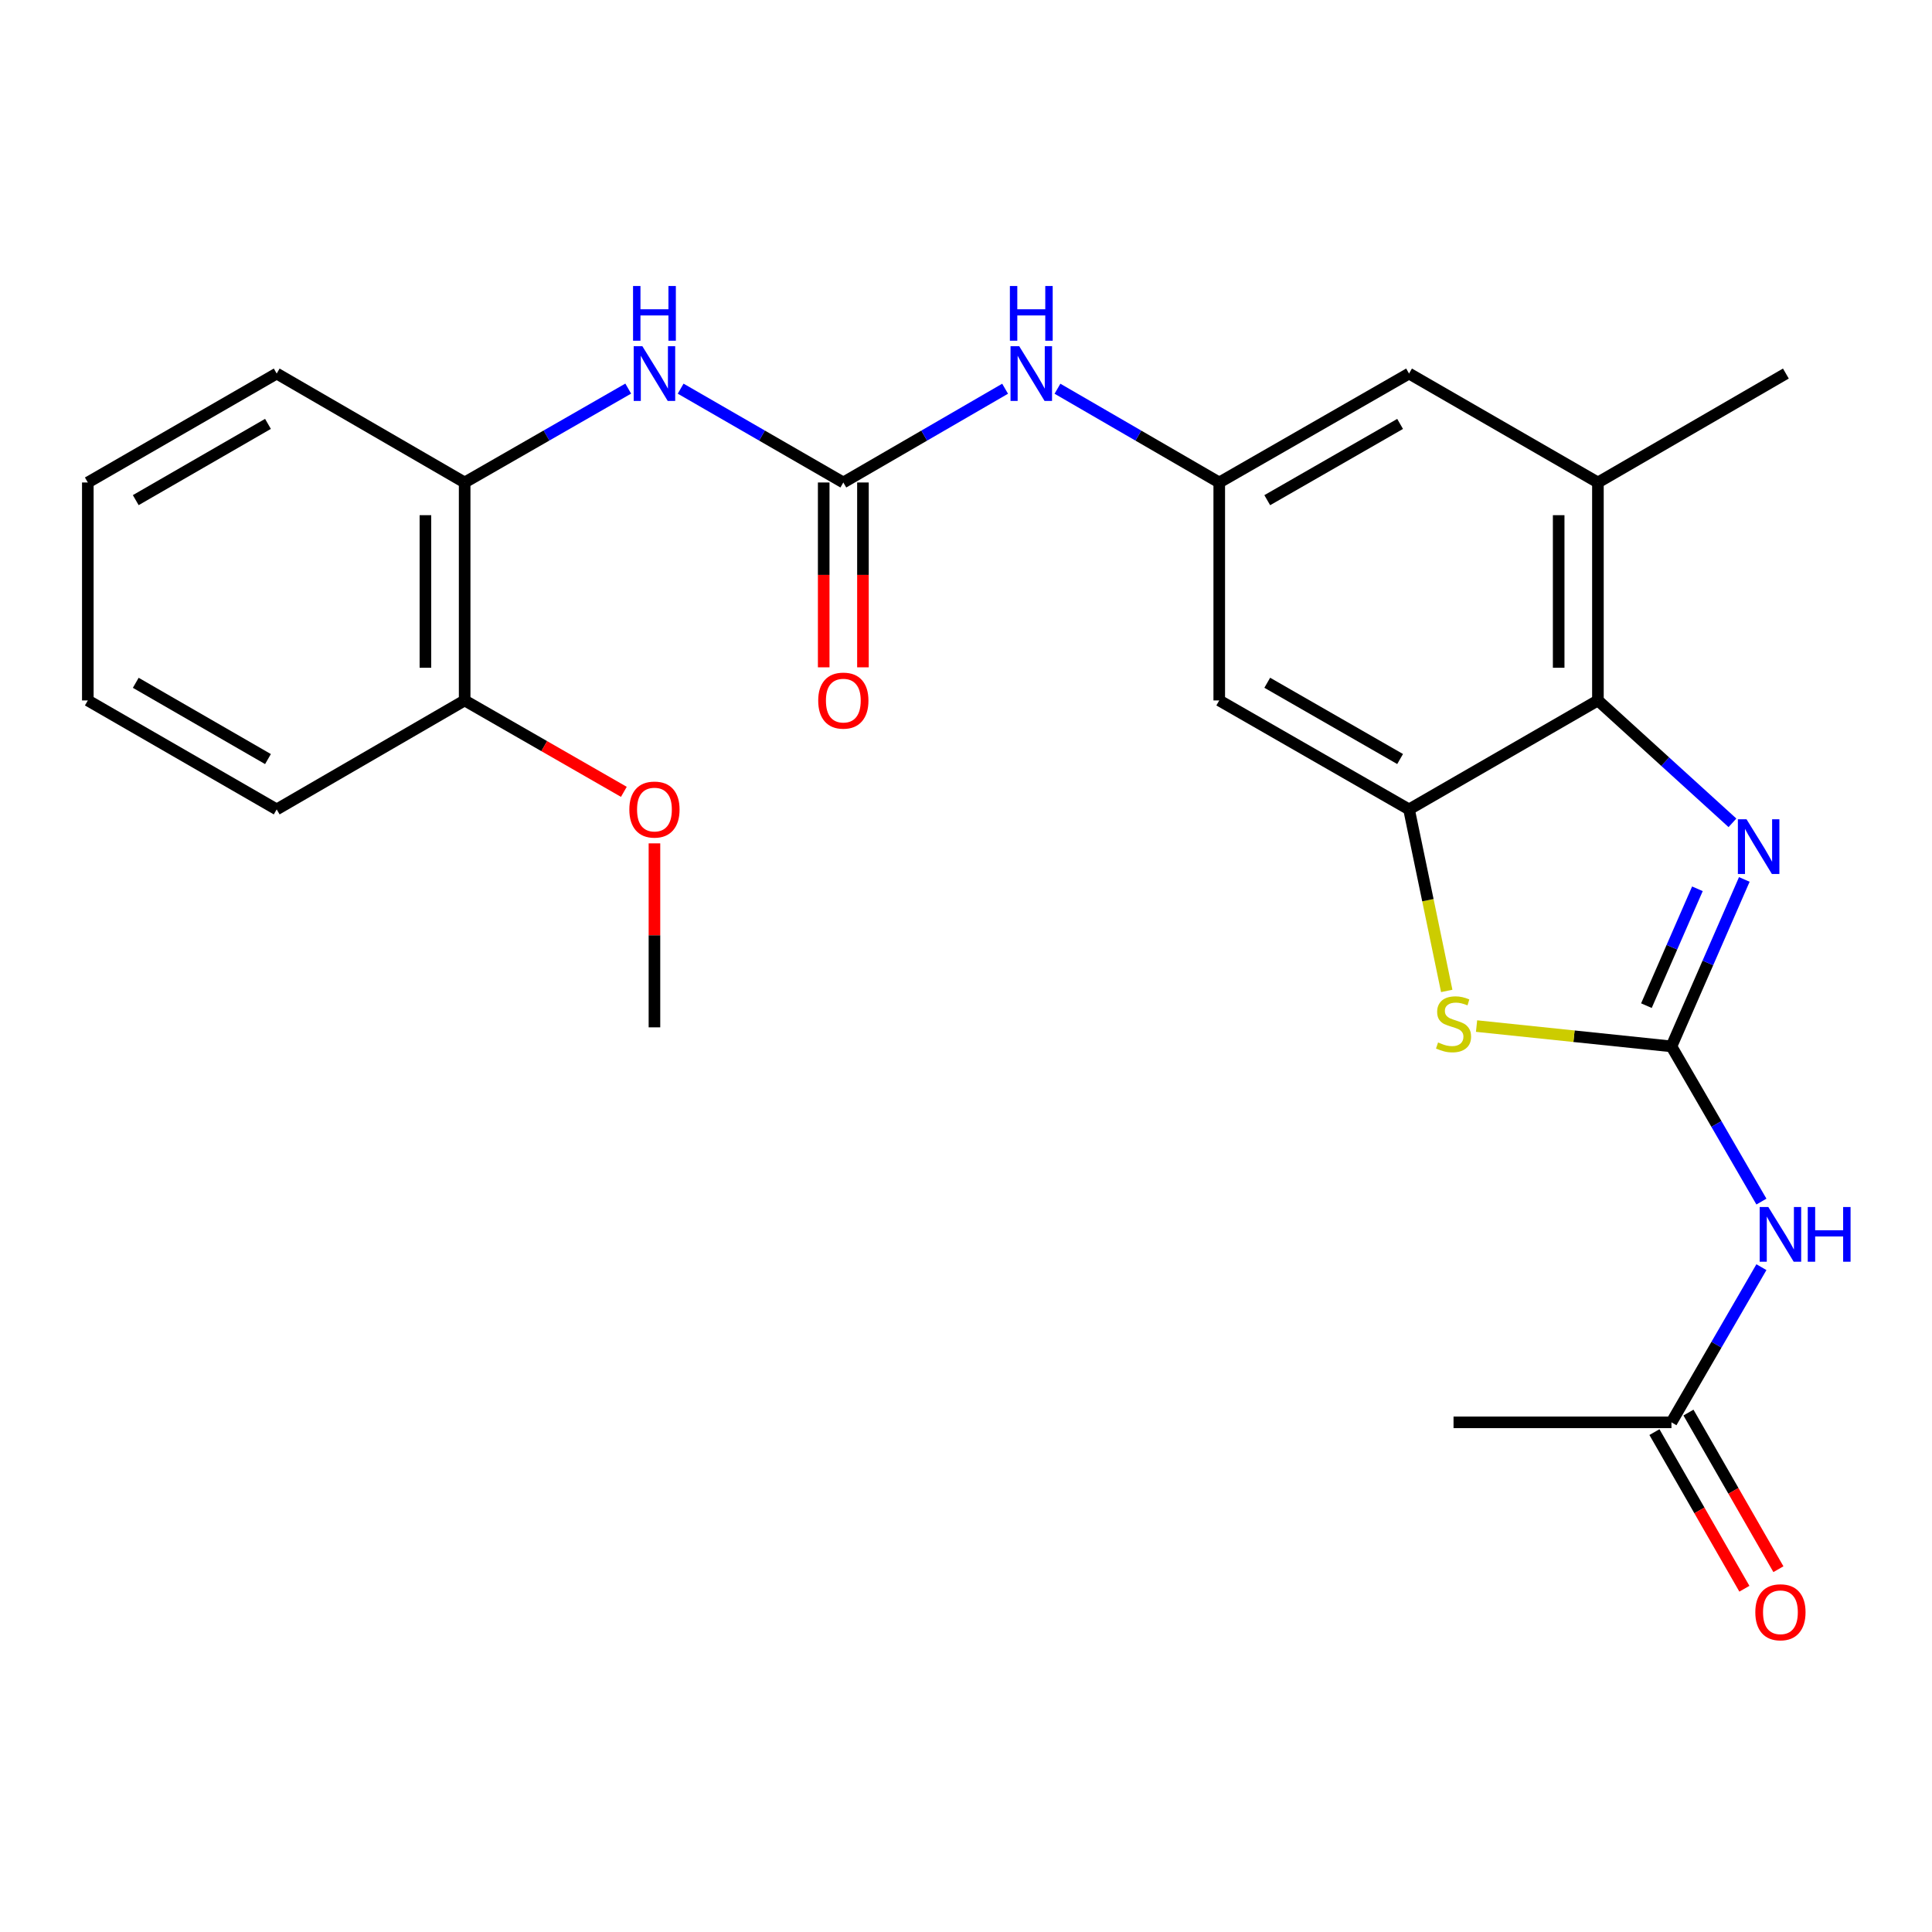 <?xml version='1.0' encoding='iso-8859-1'?>
<svg version='1.1' baseProfile='full'
              xmlns='http://www.w3.org/2000/svg'
                      xmlns:rdkit='http://www.rdkit.org/xml'
                      xmlns:xlink='http://www.w3.org/1999/xlink'
                  xml:space='preserve'
width='1000px' height='1000px' viewBox='0 0 1000 1000'>
<!-- END OF HEADER -->
<rect style='opacity:1.0;fill:#FFFFFF;stroke:none' width='1000' height='1000' x='0' y='0'> </rect>
<path class='bond-0' d='M 865.139,541.611 L 883.996,498.405' style='fill:none;fill-rule:evenodd;stroke:#000000;stroke-width:6px;stroke-linecap:butt;stroke-linejoin:miter;stroke-opacity:1' />
<path class='bond-0' d='M 883.996,498.405 L 902.852,455.198' style='fill:none;fill-rule:evenodd;stroke:#0000FF;stroke-width:6px;stroke-linecap:butt;stroke-linejoin:miter;stroke-opacity:1' />
<path class='bond-0' d='M 852.181,520.525 L 865.381,490.28' style='fill:none;fill-rule:evenodd;stroke:#000000;stroke-width:6px;stroke-linecap:butt;stroke-linejoin:miter;stroke-opacity:1' />
<path class='bond-0' d='M 865.381,490.28 L 878.58,460.036' style='fill:none;fill-rule:evenodd;stroke:#0000FF;stroke-width:6px;stroke-linecap:butt;stroke-linejoin:miter;stroke-opacity:1' />
<path class='bond-1' d='M 865.139,541.611 L 814.701,536.353' style='fill:none;fill-rule:evenodd;stroke:#000000;stroke-width:6px;stroke-linecap:butt;stroke-linejoin:miter;stroke-opacity:1' />
<path class='bond-1' d='M 814.701,536.353 L 764.262,531.095' style='fill:none;fill-rule:evenodd;stroke:#CCCC00;stroke-width:6px;stroke-linecap:butt;stroke-linejoin:miter;stroke-opacity:1' />
<path class='bond-4' d='M 865.139,541.611 L 888.424,581.775' style='fill:none;fill-rule:evenodd;stroke:#000000;stroke-width:6px;stroke-linecap:butt;stroke-linejoin:miter;stroke-opacity:1' />
<path class='bond-4' d='M 888.424,581.775 L 911.708,621.939' style='fill:none;fill-rule:evenodd;stroke:#0000FF;stroke-width:6px;stroke-linecap:butt;stroke-linejoin:miter;stroke-opacity:1' />
<path class='bond-3' d='M 896.712,425.891 L 861.896,394.22' style='fill:none;fill-rule:evenodd;stroke:#0000FF;stroke-width:6px;stroke-linecap:butt;stroke-linejoin:miter;stroke-opacity:1' />
<path class='bond-3' d='M 861.896,394.22 L 827.079,362.549' style='fill:none;fill-rule:evenodd;stroke:#000000;stroke-width:6px;stroke-linecap:butt;stroke-linejoin:miter;stroke-opacity:1' />
<path class='bond-2' d='M 748.827,512.901 L 739.072,465.923' style='fill:none;fill-rule:evenodd;stroke:#CCCC00;stroke-width:6px;stroke-linecap:butt;stroke-linejoin:miter;stroke-opacity:1' />
<path class='bond-2' d='M 739.072,465.923 L 729.317,418.945' style='fill:none;fill-rule:evenodd;stroke:#000000;stroke-width:6px;stroke-linecap:butt;stroke-linejoin:miter;stroke-opacity:1' />
<path class='bond-8' d='M 729.317,418.945 L 631.081,362.549' style='fill:none;fill-rule:evenodd;stroke:#000000;stroke-width:6px;stroke-linecap:butt;stroke-linejoin:miter;stroke-opacity:1' />
<path class='bond-8' d='M 724.694,392.871 L 655.928,353.394' style='fill:none;fill-rule:evenodd;stroke:#000000;stroke-width:6px;stroke-linecap:butt;stroke-linejoin:miter;stroke-opacity:1' />
<path class='bond-25' d='M 729.317,418.945 L 827.079,362.549' style='fill:none;fill-rule:evenodd;stroke:#000000;stroke-width:6px;stroke-linecap:butt;stroke-linejoin:miter;stroke-opacity:1' />
<path class='bond-7' d='M 827.079,362.549 L 827.079,249.734' style='fill:none;fill-rule:evenodd;stroke:#000000;stroke-width:6px;stroke-linecap:butt;stroke-linejoin:miter;stroke-opacity:1' />
<path class='bond-7' d='M 806.769,345.627 L 806.769,266.657' style='fill:none;fill-rule:evenodd;stroke:#000000;stroke-width:6px;stroke-linecap:butt;stroke-linejoin:miter;stroke-opacity:1' />
<path class='bond-11' d='M 911.707,655.882 L 888.423,696.04' style='fill:none;fill-rule:evenodd;stroke:#0000FF;stroke-width:6px;stroke-linecap:butt;stroke-linejoin:miter;stroke-opacity:1' />
<path class='bond-11' d='M 888.423,696.04 L 865.139,736.199' style='fill:none;fill-rule:evenodd;stroke:#000000;stroke-width:6px;stroke-linecap:butt;stroke-linejoin:miter;stroke-opacity:1' />
<path class='bond-5' d='M 436.504,249.734 L 478.373,225.469' style='fill:none;fill-rule:evenodd;stroke:#000000;stroke-width:6px;stroke-linecap:butt;stroke-linejoin:miter;stroke-opacity:1' />
<path class='bond-5' d='M 478.373,225.469 L 520.241,201.203' style='fill:none;fill-rule:evenodd;stroke:#0000FF;stroke-width:6px;stroke-linecap:butt;stroke-linejoin:miter;stroke-opacity:1' />
<path class='bond-6' d='M 436.504,249.734 L 394.403,225.453' style='fill:none;fill-rule:evenodd;stroke:#000000;stroke-width:6px;stroke-linecap:butt;stroke-linejoin:miter;stroke-opacity:1' />
<path class='bond-6' d='M 394.403,225.453 L 352.303,201.171' style='fill:none;fill-rule:evenodd;stroke:#0000FF;stroke-width:6px;stroke-linecap:butt;stroke-linejoin:miter;stroke-opacity:1' />
<path class='bond-14' d='M 426.349,249.734 L 426.349,297.572' style='fill:none;fill-rule:evenodd;stroke:#000000;stroke-width:6px;stroke-linecap:butt;stroke-linejoin:miter;stroke-opacity:1' />
<path class='bond-14' d='M 426.349,297.572 L 426.349,345.409' style='fill:none;fill-rule:evenodd;stroke:#FF0000;stroke-width:6px;stroke-linecap:butt;stroke-linejoin:miter;stroke-opacity:1' />
<path class='bond-14' d='M 446.659,249.734 L 446.659,297.572' style='fill:none;fill-rule:evenodd;stroke:#000000;stroke-width:6px;stroke-linecap:butt;stroke-linejoin:miter;stroke-opacity:1' />
<path class='bond-14' d='M 446.659,297.572 L 446.659,345.409' style='fill:none;fill-rule:evenodd;stroke:#FF0000;stroke-width:6px;stroke-linecap:butt;stroke-linejoin:miter;stroke-opacity:1' />
<path class='bond-12' d='M 325.17,201.139 L 282.838,225.437' style='fill:none;fill-rule:evenodd;stroke:#0000FF;stroke-width:6px;stroke-linecap:butt;stroke-linejoin:miter;stroke-opacity:1' />
<path class='bond-12' d='M 282.838,225.437 L 240.505,249.734' style='fill:none;fill-rule:evenodd;stroke:#000000;stroke-width:6px;stroke-linecap:butt;stroke-linejoin:miter;stroke-opacity:1' />
<path class='bond-13' d='M 827.079,249.734 L 729.317,193.349' style='fill:none;fill-rule:evenodd;stroke:#000000;stroke-width:6px;stroke-linecap:butt;stroke-linejoin:miter;stroke-opacity:1' />
<path class='bond-18' d='M 827.079,249.734 L 924.368,193.349' style='fill:none;fill-rule:evenodd;stroke:#000000;stroke-width:6px;stroke-linecap:butt;stroke-linejoin:miter;stroke-opacity:1' />
<path class='bond-9' d='M 631.081,362.549 L 631.081,249.734' style='fill:none;fill-rule:evenodd;stroke:#000000;stroke-width:6px;stroke-linecap:butt;stroke-linejoin:miter;stroke-opacity:1' />
<path class='bond-10' d='M 631.081,249.734 L 589.212,225.469' style='fill:none;fill-rule:evenodd;stroke:#000000;stroke-width:6px;stroke-linecap:butt;stroke-linejoin:miter;stroke-opacity:1' />
<path class='bond-10' d='M 589.212,225.469 L 547.344,201.203' style='fill:none;fill-rule:evenodd;stroke:#0000FF;stroke-width:6px;stroke-linecap:butt;stroke-linejoin:miter;stroke-opacity:1' />
<path class='bond-26' d='M 631.081,249.734 L 729.317,193.349' style='fill:none;fill-rule:evenodd;stroke:#000000;stroke-width:6px;stroke-linecap:butt;stroke-linejoin:miter;stroke-opacity:1' />
<path class='bond-26' d='M 655.927,258.892 L 724.692,219.422' style='fill:none;fill-rule:evenodd;stroke:#000000;stroke-width:6px;stroke-linecap:butt;stroke-linejoin:miter;stroke-opacity:1' />
<path class='bond-16' d='M 856.333,741.256 L 879.612,781.793' style='fill:none;fill-rule:evenodd;stroke:#000000;stroke-width:6px;stroke-linecap:butt;stroke-linejoin:miter;stroke-opacity:1' />
<path class='bond-16' d='M 879.612,781.793 L 902.891,822.33' style='fill:none;fill-rule:evenodd;stroke:#FF0000;stroke-width:6px;stroke-linecap:butt;stroke-linejoin:miter;stroke-opacity:1' />
<path class='bond-16' d='M 873.946,731.142 L 897.225,771.678' style='fill:none;fill-rule:evenodd;stroke:#000000;stroke-width:6px;stroke-linecap:butt;stroke-linejoin:miter;stroke-opacity:1' />
<path class='bond-16' d='M 897.225,771.678 L 920.504,812.215' style='fill:none;fill-rule:evenodd;stroke:#FF0000;stroke-width:6px;stroke-linecap:butt;stroke-linejoin:miter;stroke-opacity:1' />
<path class='bond-19' d='M 865.139,736.199 L 752.347,736.199' style='fill:none;fill-rule:evenodd;stroke:#000000;stroke-width:6px;stroke-linecap:butt;stroke-linejoin:miter;stroke-opacity:1' />
<path class='bond-15' d='M 240.505,249.734 L 240.505,362.549' style='fill:none;fill-rule:evenodd;stroke:#000000;stroke-width:6px;stroke-linecap:butt;stroke-linejoin:miter;stroke-opacity:1' />
<path class='bond-15' d='M 220.195,266.657 L 220.195,345.627' style='fill:none;fill-rule:evenodd;stroke:#000000;stroke-width:6px;stroke-linecap:butt;stroke-linejoin:miter;stroke-opacity:1' />
<path class='bond-20' d='M 240.505,249.734 L 143.217,193.349' style='fill:none;fill-rule:evenodd;stroke:#000000;stroke-width:6px;stroke-linecap:butt;stroke-linejoin:miter;stroke-opacity:1' />
<path class='bond-17' d='M 240.505,362.549 L 281.708,386.203' style='fill:none;fill-rule:evenodd;stroke:#000000;stroke-width:6px;stroke-linecap:butt;stroke-linejoin:miter;stroke-opacity:1' />
<path class='bond-17' d='M 281.708,386.203 L 322.91,409.856' style='fill:none;fill-rule:evenodd;stroke:#FF0000;stroke-width:6px;stroke-linecap:butt;stroke-linejoin:miter;stroke-opacity:1' />
<path class='bond-21' d='M 240.505,362.549 L 143.217,418.945' style='fill:none;fill-rule:evenodd;stroke:#000000;stroke-width:6px;stroke-linecap:butt;stroke-linejoin:miter;stroke-opacity:1' />
<path class='bond-22' d='M 338.742,436.525 L 338.742,484.137' style='fill:none;fill-rule:evenodd;stroke:#FF0000;stroke-width:6px;stroke-linecap:butt;stroke-linejoin:miter;stroke-opacity:1' />
<path class='bond-22' d='M 338.742,484.137 L 338.742,531.749' style='fill:none;fill-rule:evenodd;stroke:#000000;stroke-width:6px;stroke-linecap:butt;stroke-linejoin:miter;stroke-opacity:1' />
<path class='bond-23' d='M 143.217,193.349 L 45.455,249.734' style='fill:none;fill-rule:evenodd;stroke:#000000;stroke-width:6px;stroke-linecap:butt;stroke-linejoin:miter;stroke-opacity:1' />
<path class='bond-23' d='M 138.7,219.401 L 70.266,258.871' style='fill:none;fill-rule:evenodd;stroke:#000000;stroke-width:6px;stroke-linecap:butt;stroke-linejoin:miter;stroke-opacity:1' />
<path class='bond-27' d='M 143.217,418.945 L 45.455,362.549' style='fill:none;fill-rule:evenodd;stroke:#000000;stroke-width:6px;stroke-linecap:butt;stroke-linejoin:miter;stroke-opacity:1' />
<path class='bond-27' d='M 138.702,392.893 L 70.268,353.415' style='fill:none;fill-rule:evenodd;stroke:#000000;stroke-width:6px;stroke-linecap:butt;stroke-linejoin:miter;stroke-opacity:1' />
<path class='bond-24' d='M 45.455,249.734 L 45.455,362.549' style='fill:none;fill-rule:evenodd;stroke:#000000;stroke-width:6px;stroke-linecap:butt;stroke-linejoin:miter;stroke-opacity:1' />
<path  class='atom-1' d='M 904.003 424.058
L 913.283 439.058
Q 914.203 440.538, 915.683 443.218
Q 917.163 445.898, 917.243 446.058
L 917.243 424.058
L 921.003 424.058
L 921.003 452.378
L 917.123 452.378
L 907.163 435.978
Q 906.003 434.058, 904.763 431.858
Q 903.563 429.658, 903.203 428.978
L 903.203 452.378
L 899.523 452.378
L 899.523 424.058
L 904.003 424.058
' fill='#0000FF'/>
<path  class='atom-2' d='M 744.347 539.573
Q 744.667 539.693, 745.987 540.253
Q 747.307 540.813, 748.747 541.173
Q 750.227 541.493, 751.667 541.493
Q 754.347 541.493, 755.907 540.213
Q 757.467 538.893, 757.467 536.613
Q 757.467 535.053, 756.667 534.093
Q 755.907 533.133, 754.707 532.613
Q 753.507 532.093, 751.507 531.493
Q 748.987 530.733, 747.467 530.013
Q 745.987 529.293, 744.907 527.773
Q 743.867 526.253, 743.867 523.693
Q 743.867 520.133, 746.267 517.933
Q 748.707 515.733, 753.507 515.733
Q 756.787 515.733, 760.507 517.293
L 759.587 520.373
Q 756.187 518.973, 753.627 518.973
Q 750.867 518.973, 749.347 520.133
Q 747.827 521.253, 747.867 523.213
Q 747.867 524.733, 748.627 525.653
Q 749.427 526.573, 750.547 527.093
Q 751.707 527.613, 753.627 528.213
Q 756.187 529.013, 757.707 529.813
Q 759.227 530.613, 760.307 532.253
Q 761.427 533.853, 761.427 536.613
Q 761.427 540.533, 758.787 542.653
Q 756.187 544.733, 751.827 544.733
Q 749.307 544.733, 747.387 544.173
Q 745.507 543.653, 743.267 542.733
L 744.347 539.573
' fill='#CCCC00'/>
<path  class='atom-5' d='M 915.287 624.751
L 924.567 639.751
Q 925.487 641.231, 926.967 643.911
Q 928.447 646.591, 928.527 646.751
L 928.527 624.751
L 932.287 624.751
L 932.287 653.071
L 928.407 653.071
L 918.447 636.671
Q 917.287 634.751, 916.047 632.551
Q 914.847 630.351, 914.487 629.671
L 914.487 653.071
L 910.807 653.071
L 910.807 624.751
L 915.287 624.751
' fill='#0000FF'/>
<path  class='atom-5' d='M 935.687 624.751
L 939.527 624.751
L 939.527 636.791
L 954.007 636.791
L 954.007 624.751
L 957.847 624.751
L 957.847 653.071
L 954.007 653.071
L 954.007 639.991
L 939.527 639.991
L 939.527 653.071
L 935.687 653.071
L 935.687 624.751
' fill='#0000FF'/>
<path  class='atom-7' d='M 332.482 179.189
L 341.762 194.189
Q 342.682 195.669, 344.162 198.349
Q 345.642 201.029, 345.722 201.189
L 345.722 179.189
L 349.482 179.189
L 349.482 207.509
L 345.602 207.509
L 335.642 191.109
Q 334.482 189.189, 333.242 186.989
Q 332.042 184.789, 331.682 184.109
L 331.682 207.509
L 328.002 207.509
L 328.002 179.189
L 332.482 179.189
' fill='#0000FF'/>
<path  class='atom-7' d='M 327.662 148.037
L 331.502 148.037
L 331.502 160.077
L 345.982 160.077
L 345.982 148.037
L 349.822 148.037
L 349.822 176.357
L 345.982 176.357
L 345.982 163.277
L 331.502 163.277
L 331.502 176.357
L 327.662 176.357
L 327.662 148.037
' fill='#0000FF'/>
<path  class='atom-11' d='M 527.532 179.189
L 536.812 194.189
Q 537.732 195.669, 539.212 198.349
Q 540.692 201.029, 540.772 201.189
L 540.772 179.189
L 544.532 179.189
L 544.532 207.509
L 540.652 207.509
L 530.692 191.109
Q 529.532 189.189, 528.292 186.989
Q 527.092 184.789, 526.732 184.109
L 526.732 207.509
L 523.052 207.509
L 523.052 179.189
L 527.532 179.189
' fill='#0000FF'/>
<path  class='atom-11' d='M 522.712 148.037
L 526.552 148.037
L 526.552 160.077
L 541.032 160.077
L 541.032 148.037
L 544.872 148.037
L 544.872 176.357
L 541.032 176.357
L 541.032 163.277
L 526.552 163.277
L 526.552 176.357
L 522.712 176.357
L 522.712 148.037
' fill='#0000FF'/>
<path  class='atom-15' d='M 423.504 362.629
Q 423.504 355.829, 426.864 352.029
Q 430.224 348.229, 436.504 348.229
Q 442.784 348.229, 446.144 352.029
Q 449.504 355.829, 449.504 362.629
Q 449.504 369.509, 446.104 373.429
Q 442.704 377.309, 436.504 377.309
Q 430.264 377.309, 426.864 373.429
Q 423.504 369.549, 423.504 362.629
M 436.504 374.109
Q 440.824 374.109, 443.144 371.229
Q 445.504 368.309, 445.504 362.629
Q 445.504 357.069, 443.144 354.269
Q 440.824 351.429, 436.504 351.429
Q 432.184 351.429, 429.824 354.229
Q 427.504 357.029, 427.504 362.629
Q 427.504 368.349, 429.824 371.229
Q 432.184 374.109, 436.504 374.109
' fill='#FF0000'/>
<path  class='atom-17' d='M 908.547 834.504
Q 908.547 827.704, 911.907 823.904
Q 915.267 820.104, 921.547 820.104
Q 927.827 820.104, 931.187 823.904
Q 934.547 827.704, 934.547 834.504
Q 934.547 841.384, 931.147 845.304
Q 927.747 849.184, 921.547 849.184
Q 915.307 849.184, 911.907 845.304
Q 908.547 841.424, 908.547 834.504
M 921.547 845.984
Q 925.867 845.984, 928.187 843.104
Q 930.547 840.184, 930.547 834.504
Q 930.547 828.944, 928.187 826.144
Q 925.867 823.304, 921.547 823.304
Q 917.227 823.304, 914.867 826.104
Q 912.547 828.904, 912.547 834.504
Q 912.547 840.224, 914.867 843.104
Q 917.227 845.984, 921.547 845.984
' fill='#FF0000'/>
<path  class='atom-18' d='M 325.742 419.025
Q 325.742 412.225, 329.102 408.425
Q 332.462 404.625, 338.742 404.625
Q 345.022 404.625, 348.382 408.425
Q 351.742 412.225, 351.742 419.025
Q 351.742 425.905, 348.342 429.825
Q 344.942 433.705, 338.742 433.705
Q 332.502 433.705, 329.102 429.825
Q 325.742 425.945, 325.742 419.025
M 338.742 430.505
Q 343.062 430.505, 345.382 427.625
Q 347.742 424.705, 347.742 419.025
Q 347.742 413.465, 345.382 410.665
Q 343.062 407.825, 338.742 407.825
Q 334.422 407.825, 332.062 410.625
Q 329.742 413.425, 329.742 419.025
Q 329.742 424.745, 332.062 427.625
Q 334.422 430.505, 338.742 430.505
' fill='#FF0000'/>
</svg>
